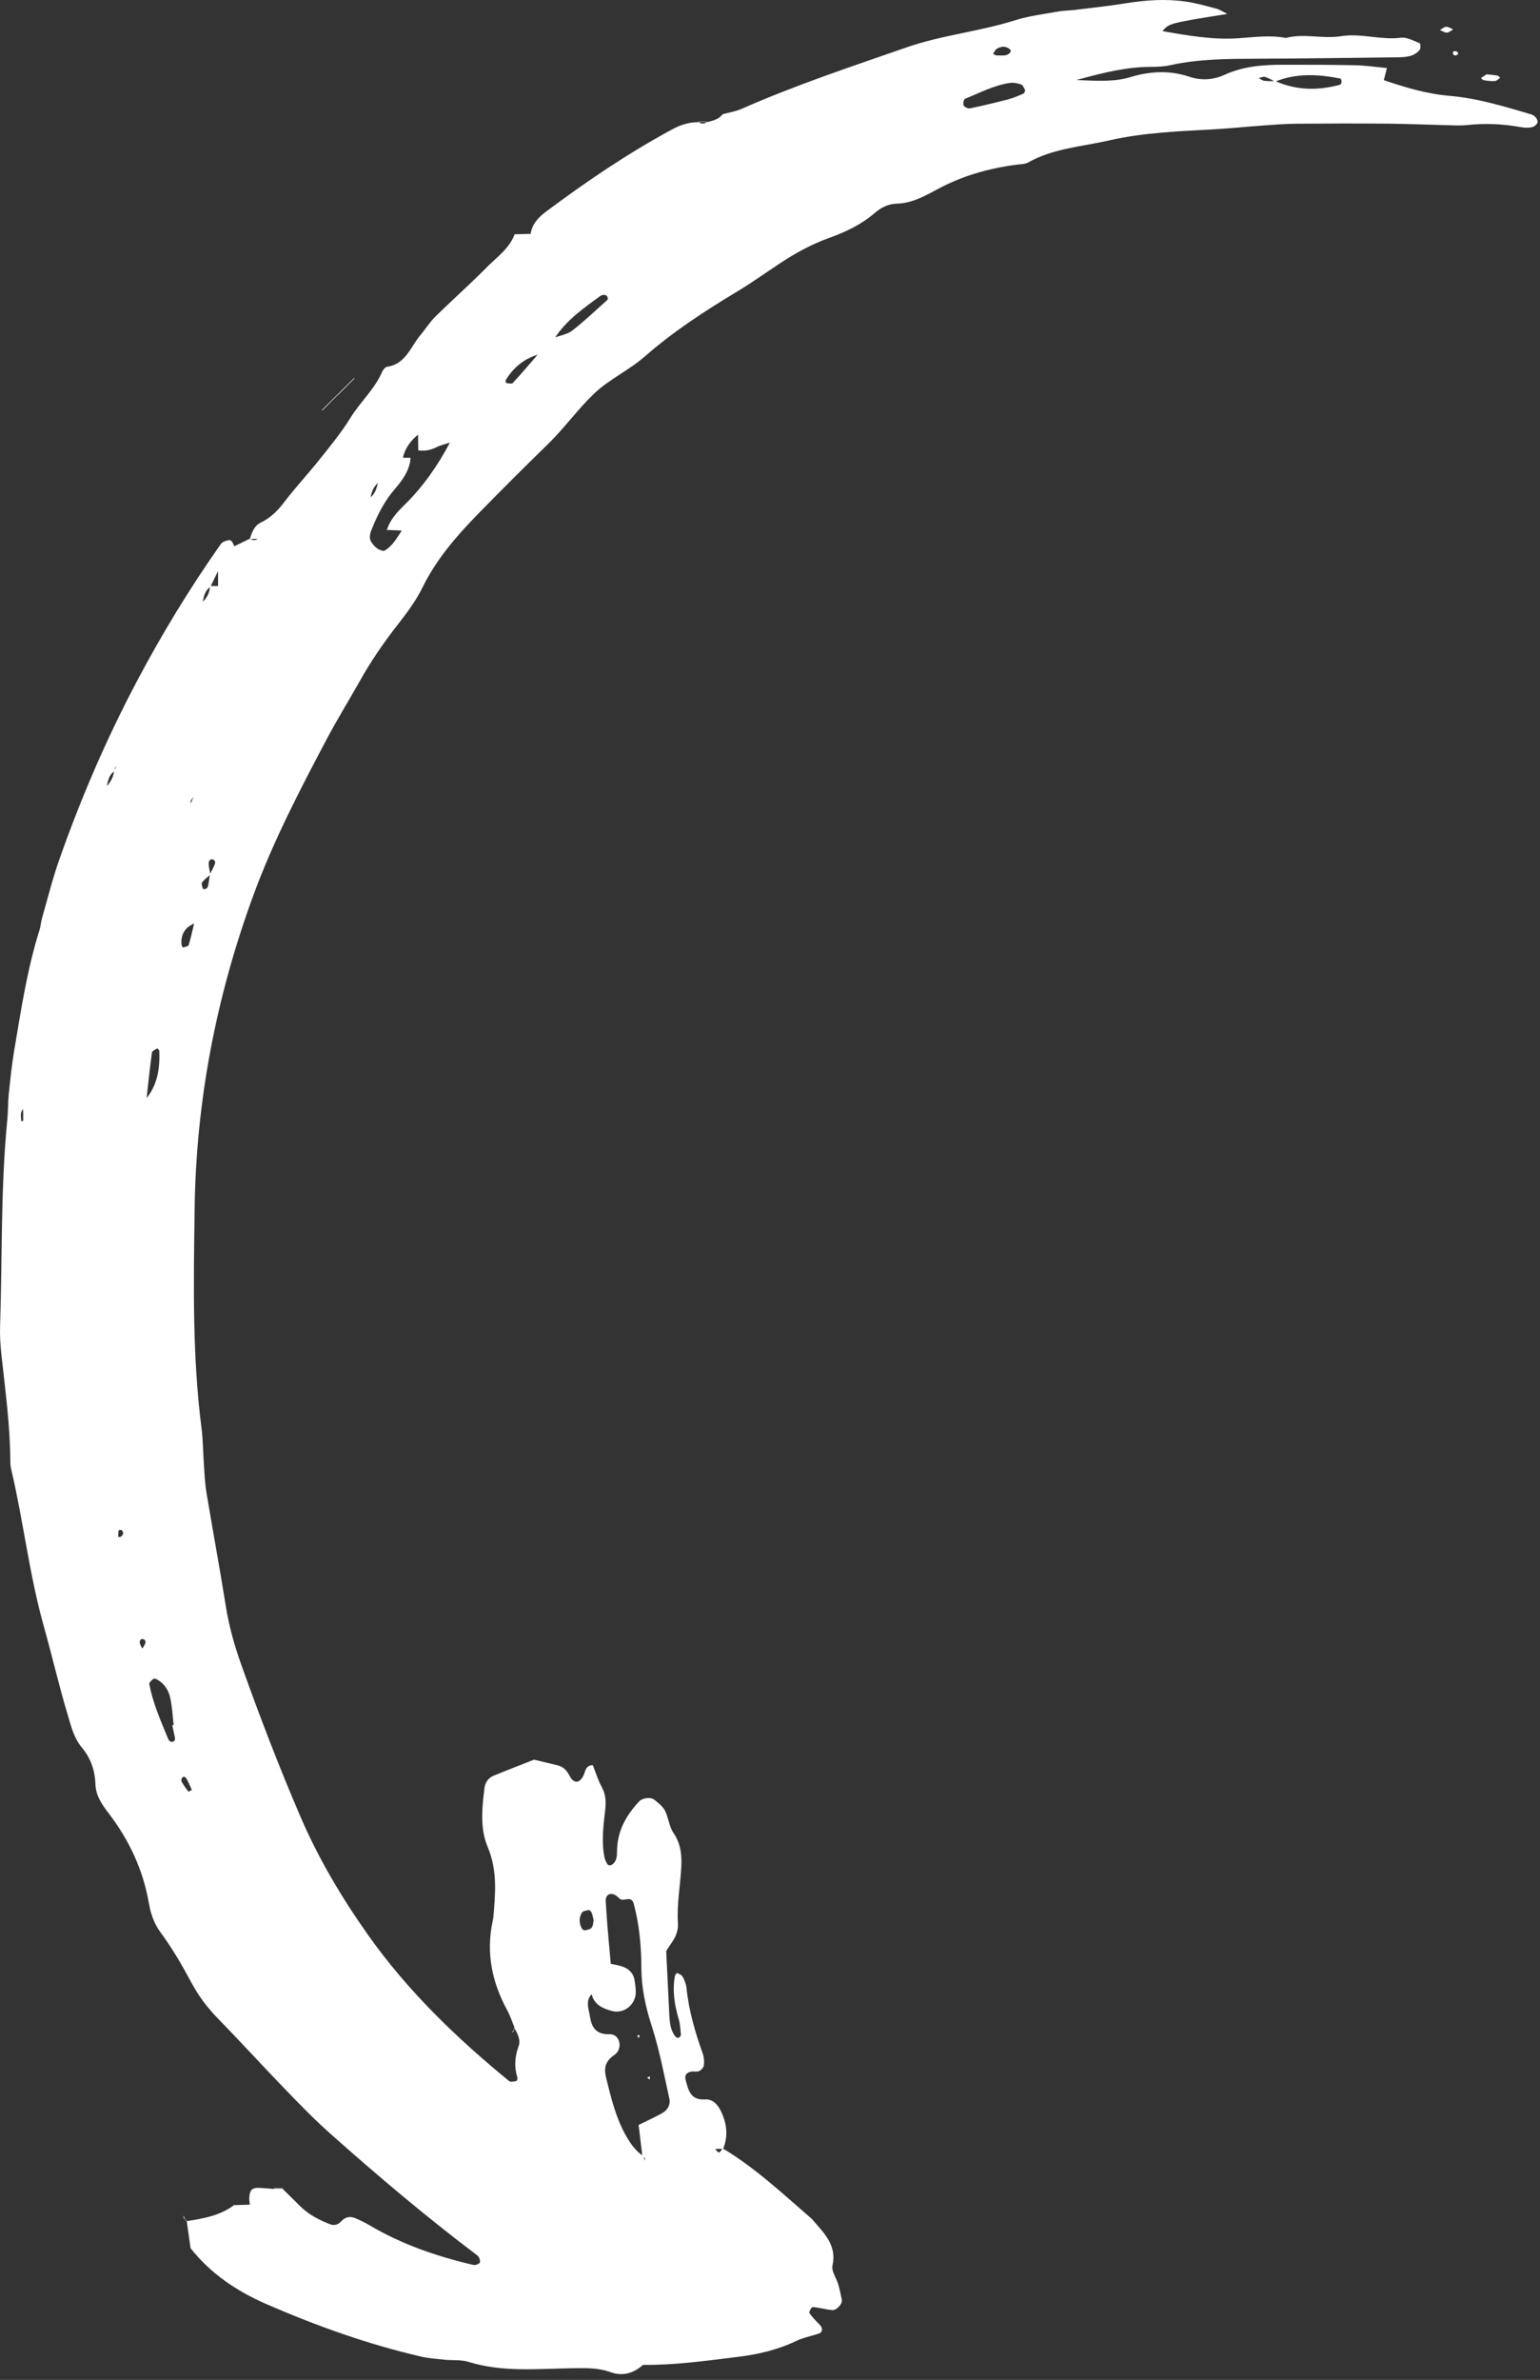 <?xml version="1.0" encoding="UTF-8"?> <svg xmlns="http://www.w3.org/2000/svg" width="248" height="383" viewBox="0 0 248 383" fill="none"><rect x="0" y="0" width="248" height="383" fill="#333333" stroke="none"/><path d="M82.783 326.31C83.363 327.24 83.893 328.3 83.503 329.34C82.873 331.04 82.803 332.67 83.323 334.37C83.373 334.52 83.243 334.88 83.143 334.9C82.773 334.97 82.243 335.1 82.013 334.92C73.503 327.97 65.623 320.37 59.263 311.38C55.063 305.43 51.323 299.18 48.413 292.42C44.933 284.33 41.783 276.13 38.833 267.84C37.753 264.8 36.883 261.72 36.373 258.52C35.393 252.37 34.253 246.26 33.233 240.12C32.993 238.64 32.933 237.13 32.833 235.63C32.693 233.7 32.703 231.76 32.453 229.85C30.943 218.09 31.183 206.29 31.343 194.48C31.583 177.14 34.823 160.37 40.793 144.1C43.983 135.4 48.243 127.22 52.553 119.06C54.253 115.84 56.183 112.73 57.973 109.55C59.763 106.36 61.823 103.36 64.083 100.48C65.533 98.63 66.973 96.7 68.003 94.61C70.203 90.1 73.403 86.39 76.843 82.85C80.593 79.01 84.393 75.22 88.233 71.48C90.853 68.93 92.993 65.92 95.603 63.41C98.043 61.06 101.303 59.59 103.873 57.34C108.423 53.36 113.433 50.09 118.593 46.99C120.983 45.56 123.253 43.93 125.583 42.39C128.093 40.72 130.733 39.29 133.573 38.27C136.213 37.32 138.733 36.12 140.873 34.27C141.893 33.39 143.033 32.82 144.353 32.78C146.813 32.72 148.853 31.59 150.933 30.47C154.923 28.3 159.233 27.09 163.723 26.5C164.353 26.42 165.063 26.43 165.583 26.14C169.613 23.87 174.193 23.61 178.553 22.61C184.213 21.31 190.033 21.12 195.813 20.79C198.383 20.64 200.943 20.37 203.503 20.19C205.213 20.07 206.933 19.93 208.643 19.91C213.573 19.87 218.513 19.86 223.443 19.9C226.663 19.93 229.873 20.07 233.093 20.15C234.163 20.17 235.243 20.24 236.303 20.12C239.103 19.83 241.873 19.92 244.643 20.42C245.063 20.5 245.493 20.55 245.923 20.55C246.563 20.55 247.173 20.45 247.553 19.84C247.813 19.43 247.273 18.61 246.563 18.4C242.243 17.13 237.923 15.8 233.403 15.42C229.743 15.11 226.283 14.07 222.853 12.9C223.023 12.22 223.163 11.68 223.343 10.95C221.623 10.79 219.923 10.54 218.223 10.5C214.363 10.42 210.493 10.42 206.633 10.42C203.403 10.42 200.213 10.66 197.193 12.04C195.383 12.87 193.433 12.99 191.533 12.35C188.353 11.29 185.213 11.45 182.043 12.41C179.583 13.16 177.073 13.04 173.353 12.88C178.063 11.57 181.593 10.78 185.263 10.76C186.333 10.76 187.433 10.72 188.463 10.49C193.113 9.46 197.833 9.47 202.563 9.45C210.073 9.42 217.593 9.31 225.103 9.22C226.393 9.2 227.713 9.12 228.623 8.03C228.813 7.81 228.753 7.01 228.623 6.96C227.643 6.57 226.573 5.95 225.613 6.07C222.363 6.48 219.143 5.31 216.003 5.82C212.993 6.31 210.003 5.32 207.063 6.11C204.503 5.6 201.953 5.99 199.393 6.16C195.303 6.43 191.313 5.73 187.213 5.01C188.263 3.75 188.263 3.75 197.643 2.24C196.883 1.86 196.393 1.52 195.863 1.38C194.203 0.95 192.543 0.47 190.853 0.24C187.643 -0.21 184.433 0.02 181.233 0.54C178.483 0.98 175.713 1.27 172.943 1.61C172.093 1.71 171.223 1.7 170.383 1.86C168.063 2.28 165.683 2.56 163.443 3.27C157.703 5.08 151.693 5.64 145.973 7.63C137.053 10.73 128.093 13.7 119.443 17.51C118.473 17.94 117.393 18.1 116.363 18.39L116.413 18.34C115.773 19.21 114.793 19.43 113.833 19.67L113.873 19.61C113.393 19.98 112.913 19.97 112.443 19.61L112.483 19.67C110.943 19.64 109.553 20.11 108.223 20.83C101.093 24.69 94.393 29.23 87.913 34.07C86.723 34.96 85.673 36.06 85.443 37.66L85.613 37.79L85.453 37.64C84.593 37.66 83.733 37.68 82.863 37.7L82.893 37.66C82.053 39.99 80.033 41.35 78.403 43C75.713 45.73 72.833 48.27 70.103 50.96C69.203 51.85 68.513 52.96 67.693 53.94C66.103 55.84 65.333 58.6 62.313 59.03C61.993 59.08 61.653 59.58 61.493 59.94C60.273 62.7 57.983 64.72 56.423 67.26C54.973 69.61 53.193 71.77 51.463 73.94C49.603 76.28 47.553 78.46 45.743 80.84C44.683 82.24 43.533 83.36 41.943 84.13C40.933 84.61 40.563 85.7 40.233 86.73C40.703 86.73 41.173 86.73 41.643 86.73L41.573 86.67C41.143 87.01 40.713 87 40.283 86.67C39.433 87.08 38.583 87.5 37.733 87.91L37.793 87.97C37.573 87.62 37.423 87.1 37.113 86.96C36.813 86.83 36.333 87.07 35.953 87.21C35.773 87.28 35.613 87.48 35.493 87.65C30.543 94.68 26.083 102.01 22.063 109.6C17.133 118.9 12.983 128.55 9.493 138.49C8.433 141.52 7.663 144.65 6.773 147.74C6.593 148.36 6.563 149.02 6.373 149.63C4.363 156 3.383 162.58 2.273 169.14C1.883 171.46 1.653 173.81 1.403 176.15C1.273 177.43 1.313 178.73 1.193 180.01C0.093 191.13 0.383 202.3 0.013 213.45C-0.037 214.95 0.063 216.46 0.223 217.95C0.843 223.71 1.643 229.44 1.663 235.25C1.663 235.68 1.723 236.11 1.823 236.53C3.783 244.88 4.723 253.43 7.053 261.71C8.383 266.44 9.483 271.25 10.903 275.97C11.453 277.81 11.903 279.71 13.193 281.24C14.623 282.95 15.293 284.94 15.373 287.17C15.433 288.96 16.373 290.33 17.453 291.75C20.763 296.05 23.043 300.88 23.973 306.27C24.273 308.01 24.833 309.6 25.863 310.99C27.783 313.59 29.373 316.36 30.903 319.2C32.023 321.28 33.443 323.15 35.113 324.86C38.713 328.54 42.173 332.35 45.753 336.05C48.133 338.51 50.523 340.99 53.083 343.27C60.783 350.12 68.643 356.76 76.873 362.97C77.153 363.18 77.363 363.75 77.283 364.08C77.233 364.3 76.573 364.57 76.253 364.5C70.373 363.13 64.713 361.19 59.493 358.1C58.763 357.66 57.973 357.3 57.193 356.96C56.313 356.58 55.553 356.82 54.903 357.52C54.433 358.03 53.803 358.2 53.163 357.95C51.353 357.25 49.643 356.36 48.253 354.96C47.353 354.05 46.443 353.17 45.533 352.27L45.573 352.22C45.093 352.22 44.613 352.22 44.123 352.22L44.163 352.27C43.323 352.21 42.483 352.12 41.643 352.09C40.613 352.05 40.223 352.45 40.143 353.61C40.113 354.03 40.203 354.45 40.243 354.87C40.403 354.99 40.573 355.1 40.733 355.22C40.593 355.08 40.453 354.93 40.313 354.79C39.453 354.82 38.593 354.84 37.733 354.87L37.813 354.78C35.493 356.56 32.733 357.04 29.963 357.46L30.063 357.38C30.273 358.85 30.483 360.33 30.693 361.81C33.963 365.92 38.123 368.72 42.933 370.81C50.993 374.31 59.223 377.26 67.793 379.24C69.033 379.53 70.323 379.61 71.603 379.75C72.873 379.88 74.233 379.72 75.423 380.09C80.863 381.78 86.413 381.21 91.943 381.12C94.083 381.09 96.203 380.99 98.283 381.74C100.263 382.46 102.063 381.94 103.603 380.52C103.623 380.58 103.333 380.34 103.543 380.58C108.703 380.63 113.803 379.91 118.903 379.28C122.063 378.89 125.223 378.16 128.173 376.75C129.313 376.2 130.603 375.96 131.813 375.56C132.503 375.34 132.563 374.67 131.983 374.09C131.393 373.5 130.803 372.9 130.333 372.22C130.233 372.08 130.703 371.26 130.863 371.27C131.903 371.36 132.923 371.64 133.963 371.76C134.713 371.85 135.693 370.78 135.563 370.09C135.403 369.26 135.223 368.43 134.983 367.61C134.683 366.59 133.863 365.49 134.063 364.59C134.793 361.3 132.703 359.4 130.923 357.3C130.783 357.14 130.623 356.99 130.463 356.85C125.933 352.93 121.553 348.82 116.373 345.73C115.773 346.6 115.773 346.6 115.143 345.77L115.083 345.83C115.533 345.82 115.993 345.82 116.443 345.81C117.333 343.68 117.033 341.62 116.033 339.62C115.533 338.61 114.693 337.78 113.553 337.86C111.133 338.02 110.843 336.29 110.393 334.64C110.223 334 110.583 333.49 111.343 333.38C111.763 333.32 112.243 333.46 112.593 333.29C112.923 333.13 113.313 332.71 113.353 332.37C113.423 331.76 113.373 331.07 113.173 330.49C111.943 327.05 110.923 323.57 110.553 319.92C110.493 319.3 110.233 318.67 109.933 318.11C109.783 317.82 109.363 317.67 109.033 317.51C109.003 317.49 108.723 317.81 108.683 318C108.253 320.38 108.633 322.68 109.303 324.96C109.543 325.76 109.573 326.63 109.653 327.47C109.663 327.62 109.443 327.86 109.283 327.94C109.163 327.99 108.893 327.89 108.793 327.77C107.943 326.71 107.843 325.43 107.783 324.14C107.633 320.94 107.463 317.74 107.283 314.01C107.833 312.88 109.323 311.67 109.173 309.42C108.983 306.46 109.553 303.45 109.713 300.46C109.823 298.52 109.623 296.67 108.443 294.95C107.743 293.93 107.663 292.51 107.083 291.38C106.713 290.67 105.983 290.1 105.323 289.6C104.713 289.14 103.403 289.39 102.933 289.89C100.823 292.15 99.393 294.69 99.363 297.89C99.353 298.71 99.333 299.61 98.483 300.12C98.333 300.21 97.943 300.19 97.873 300.08C97.643 299.73 97.433 299.34 97.353 298.94C96.833 296.38 97.163 293.81 97.463 291.26C97.623 289.95 97.553 288.75 96.883 287.54C96.283 286.44 95.923 285.2 95.463 284.06C94.223 284.1 94.293 285.12 93.933 285.8C93.353 286.88 92.653 287.02 92.003 286.23C91.873 286.07 91.773 285.87 91.673 285.68C91.253 284.89 90.683 284.3 89.783 284.09C88.533 283.79 87.293 283.49 86.003 283.18C83.863 284.03 81.663 284.87 79.493 285.76C78.643 286.11 78.133 286.87 78.023 287.73C77.623 290.93 77.273 294.25 78.543 297.25C80.133 301.01 79.773 304.78 79.443 308.61C79.423 308.82 79.373 309.03 79.323 309.24C78.253 314.3 79.233 319.01 81.673 323.49C82.183 324.42 82.503 325.46 82.913 326.44L82.783 326.31ZM88.013 55.74C88.453 55.29 88.893 54.85 89.343 54.4C91.223 51.51 93.983 49.58 96.713 47.61C96.873 47.5 97.113 47.44 97.303 47.45C97.473 47.46 97.693 47.56 97.783 47.7C97.873 47.84 97.913 48.16 97.833 48.24C95.963 49.92 94.143 51.65 92.173 53.19C91.383 53.8 90.253 53.97 89.283 54.34C88.843 54.79 88.403 55.23 87.953 55.68C87.523 56.12 87.093 56.55 86.663 56.99C85.313 58.55 83.973 60.13 82.573 61.64C82.403 61.82 81.863 61.68 81.503 61.64C81.473 61.64 81.393 61.25 81.473 61.12C82.713 59.11 84.433 57.7 86.733 57.04C87.153 56.61 87.583 56.17 88.013 55.74ZM75.123 68.62L75.093 68.58C74.653 69.01 74.213 69.44 73.773 69.87C73.343 70.3 72.923 70.73 72.493 71.15C70.523 74.88 68.143 78.32 65.123 81.27C63.893 82.47 62.783 83.68 62.283 85.35L62.193 85.27C63.063 85.31 63.933 85.35 64.813 85.39C65.243 84.95 65.673 84.52 66.103 84.08L66.053 84.03C65.613 84.46 65.183 84.89 64.743 85.32C63.913 86.56 63.223 87.9 61.843 88.66C60.903 88.59 60.293 87.95 59.823 87.27C59.293 86.48 59.683 85.61 60.003 84.83C60.903 82.64 61.973 80.58 63.543 78.75C64.793 77.3 65.963 75.73 66.123 73.68C65.673 73.67 65.233 73.67 64.783 73.66C64.333 74.1 63.893 74.54 63.443 74.99C63.013 75.42 62.583 75.85 62.163 76.28C61.733 76.71 61.293 77.13 60.863 77.56C60.713 78.53 60.403 79.43 59.633 80.11C59.183 80.55 58.733 81 58.283 81.44L58.353 81.51C58.803 81.06 59.243 80.62 59.693 80.17C59.783 79.17 60.183 78.31 60.933 77.63C61.363 77.2 61.793 76.78 62.233 76.35C62.663 75.92 63.093 75.49 63.523 75.06C63.973 74.62 64.413 74.18 64.863 73.73C65.213 72.13 66.133 70.9 67.383 69.9C67.813 69.47 68.243 69.03 68.683 68.6L68.633 68.55C68.193 68.98 67.763 69.41 67.323 69.84C67.333 70.72 67.343 71.59 67.353 72.47C68.383 72.64 69.333 72.44 70.283 71.97C70.993 71.62 71.793 71.45 72.563 71.2C72.993 70.77 73.423 70.35 73.843 69.92C74.263 69.5 74.693 69.06 75.123 68.62ZM55.813 85.41L55.763 85.36C55.313 85.78 54.873 86.2 54.423 86.63L54.283 86.84L54.493 86.7C54.933 86.26 55.373 85.84 55.813 85.41ZM35.183 94.3C34.723 94.3 34.263 94.31 33.803 94.31C33.793 95.36 33.333 96.21 32.583 96.91L32.653 96.98C32.773 95.98 33.023 95.04 33.893 94.41C34.313 93.54 34.733 92.68 35.153 91.82L35.103 91.77C35.113 92.63 35.113 93.49 35.123 94.36L35.183 94.3ZM23.543 112.37L23.563 112.4C23.733 112.18 23.903 111.96 24.073 111.73C23.893 111.95 23.723 112.16 23.543 112.37ZM18.453 124.09C18.473 123.93 18.463 123.75 18.523 123.61C18.563 123.5 18.693 123.41 18.783 123.32C18.643 123.55 18.503 123.79 18.363 124.02C18.293 125.06 17.783 125.89 17.103 126.63C16.983 126.78 16.853 126.94 16.733 127.09C16.883 126.96 17.033 126.83 17.173 126.69C17.383 125.72 17.503 124.7 18.453 124.09ZM32.573 125.33L32.523 125.29C32.103 126.16 31.693 127.04 31.273 127.91C31.093 128.37 30.913 128.83 30.733 129.29C30.723 129.14 30.663 128.96 30.723 128.86C30.903 128.55 31.133 128.26 31.343 127.97C31.753 127.08 32.163 126.2 32.573 125.33ZM32.633 133.14C32.563 133.16 32.853 132.84 32.573 133.08C32.643 133.05 32.313 133.41 32.633 133.14ZM33.803 140.68C33.713 141.3 33.643 141.92 33.523 142.53C33.483 142.71 33.353 142.92 33.203 143.02C33.073 143.11 32.693 143.1 32.683 143.07C32.593 142.72 32.383 142.23 32.543 142.02C32.893 141.53 33.423 141.16 33.873 140.75C33.773 140.12 33.593 139.5 33.613 138.87C33.633 138.33 34.053 138.14 34.473 138.41C34.603 138.49 34.693 138.83 34.633 138.98C34.403 139.57 34.093 140.12 33.803 140.68ZM31.343 148.59C31.423 148.42 31.503 148.25 31.583 148.07C31.483 148.22 31.383 148.38 31.283 148.53C30.993 149.72 30.743 150.93 30.383 152.1C30.313 152.31 29.783 152.39 29.453 152.48C29.423 152.49 29.233 152.16 29.223 151.97C29.103 150.33 29.823 149.2 31.343 148.59ZM23.533 176.81L23.593 176.86C23.873 174.36 24.133 171.86 24.473 169.37C24.513 169.11 25.013 168.91 25.323 168.72C25.343 168.7 25.653 168.98 25.653 169.12C25.763 171.91 25.383 174.57 23.533 176.81ZM205.343 13.14C208.783 11.74 212.303 11.94 215.843 12.64C215.943 12.66 216.053 12.96 216.043 13.13C216.033 13.31 215.933 13.6 215.813 13.63C212.283 14.59 208.803 14.57 205.403 13.06C204.803 13.05 204.203 13.08 203.603 13C203.283 12.96 202.993 12.72 202.693 12.57C203.043 12.5 203.423 12.29 203.723 12.38C204.283 12.55 204.803 12.88 205.343 13.14ZM98.293 316.02L98.363 316.09C98.173 313.97 97.973 311.86 97.803 309.74C97.703 308.47 97.613 307.2 97.553 305.93C97.503 304.91 98.273 304.48 99.173 305.03C99.523 305.24 99.823 305.72 100.163 305.73C100.923 305.76 101.753 305.16 102.093 306.49C102.963 309.82 103.273 313.2 103.283 316.63C103.293 319.86 103.943 322.92 104.943 326.01C106.183 329.84 106.933 333.84 107.803 337.79C107.993 338.64 107.533 339.53 106.773 339.98C105.533 340.71 104.193 341.29 102.843 341.96C103.043 343.64 103.243 345.32 103.443 346.99C103.573 347.1 103.743 347.2 103.833 347.34C103.903 347.44 103.883 347.6 103.903 347.73C103.773 347.46 103.643 347.19 103.513 346.92C102.253 346.05 101.433 344.83 100.703 343.51C99.143 340.68 98.403 337.58 97.633 334.48C97.243 332.9 97.363 331.79 98.933 330.71C100.403 329.7 99.813 327.32 98.213 327.37C95.913 327.44 95.243 326.19 94.993 324.44C94.823 323.3 94.233 322.05 95.273 320.93C95.713 322.65 97.113 323.24 98.523 323.62C100.503 324.16 102.413 322.57 102.383 320.55C102.373 319.92 102.293 319.28 102.183 318.65C101.983 317.48 101.223 316.79 100.143 316.45C99.553 316.25 98.913 316.16 98.293 316.02ZM165.103 14.53C165.013 14.71 164.973 15 164.833 15.06C164.053 15.39 163.273 15.74 162.463 15.96C160.393 16.5 158.313 17 156.213 17.44C155.903 17.51 155.333 17.25 155.183 16.97C155.043 16.71 155.203 15.99 155.413 15.9C157.773 14.94 160.043 13.73 162.593 13.35C163.193 13.26 163.883 13.39 164.463 13.6C164.753 13.69 164.893 14.2 165.103 14.53ZM27.963 277.62C27.893 277.63 27.813 277.64 27.743 277.65C27.873 278.26 28.003 278.88 28.143 279.49C28.273 280.05 28.073 280.36 27.553 280.3C27.383 280.28 27.173 280.06 27.103 279.89C25.913 276.98 24.613 274.11 24.043 270.99C24.003 270.76 24.443 270.39 24.723 270.17C24.823 270.09 25.133 270.18 25.303 270.28C26.473 270.94 27.163 272.02 27.423 273.28C27.733 274.69 27.803 276.17 27.963 277.62ZM95.603 309.02C95.503 309.43 95.523 309.94 95.273 310.23C95.043 310.5 94.543 310.59 94.143 310.65C94.003 310.67 93.733 310.45 93.653 310.27C93.253 309.45 93.223 308.57 93.703 307.81C93.873 307.54 94.413 307.45 94.803 307.38C94.933 307.36 95.193 307.61 95.263 307.78C95.433 308.18 95.503 308.6 95.603 309.02ZM161.793 8.92C161.213 8.92 160.813 8.95 160.423 8.91C160.253 8.89 160.093 8.74 159.923 8.65C160.123 8.38 160.263 8.02 160.523 7.85C160.843 7.65 161.263 7.51 161.633 7.52C161.973 7.53 162.373 7.7 162.633 7.93C163.043 8.25 162.443 8.85 161.793 8.92ZM3.733 180.37C3.633 180.4 3.533 180.44 3.433 180.47C3.403 180.05 3.333 179.62 3.373 179.2C3.393 178.94 3.573 178.7 3.683 178.45C3.703 178.66 3.733 178.87 3.733 179.09C3.743 179.52 3.733 179.95 3.733 180.37ZM30.893 288.04C30.643 288.18 30.363 288.36 30.353 288.35C29.983 287.86 29.623 287.36 29.303 286.83C29.203 286.67 29.173 286.38 29.253 286.22C29.493 285.78 29.833 285.85 30.113 286.38C30.403 286.93 30.643 287.5 30.893 288.04ZM19.043 247.36C19.053 247.01 19.043 246.65 19.093 246.3C19.103 246.25 19.493 246.16 19.583 246.23C19.923 246.54 19.913 246.92 19.543 247.24C19.433 247.35 19.213 247.33 19.043 247.36ZM22.923 265.31C22.773 264.98 22.503 264.65 22.503 264.31C22.503 263.81 22.853 263.63 23.243 263.87C23.373 263.95 23.473 264.24 23.423 264.38C23.313 264.71 23.103 265 22.923 265.31Z" fill="white"></path><path d="M239.393 11.96C239.053 12.18 238.773 12.37 238.483 12.56C238.633 12.68 238.773 12.88 238.943 12.91C239.543 13 240.153 13.09 240.743 13.04C241.043 13.02 241.313 12.7 241.593 12.52C241.443 12.4 241.303 12.2 241.143 12.17C240.553 12.06 239.943 12.02 239.393 11.96Z" fill="white"></path><path d="M234.023 4.74C233.643 4.58 233.273 4.3 232.903 4.31C232.553 4.32 232.223 4.65 231.883 4.83C232.253 4.98 232.633 5.26 233.003 5.25C233.343 5.24 233.683 4.92 234.023 4.74Z" fill="white"></path><path d="M234.443 8.95C234.583 8.85 234.773 8.78 234.833 8.65C234.863 8.58 234.703 8.33 234.583 8.29C234.113 8.12 233.883 8.3 234.013 8.74C234.043 8.85 234.293 8.88 234.443 8.95Z" fill="white"></path><path d="M82.883 326.39C82.733 326.64 82.583 326.88 82.433 327.13C82.533 327.03 82.683 326.95 82.723 326.83C82.783 326.67 82.763 326.48 82.783 326.31L82.883 326.39Z" fill="white"></path><path d="M29.933 357.39C29.803 357.11 29.663 356.83 29.533 356.54C29.553 356.68 29.523 356.86 29.593 356.96C29.703 357.1 29.883 357.19 30.033 357.31L29.933 357.39Z" fill="white"></path><path d="M45.513 352.19C45.053 352.19 44.603 352.2 44.143 352.2C44.143 352.2 44.103 352.15 44.103 352.14C44.583 352.14 45.063 352.14 45.553 352.14L45.513 352.19Z" fill="white"></path><path d="M51.903 66.05L51.843 65.99C51.833 65.99 51.903 66.05 51.903 66.05Z" fill="white"></path><path d="M53.193 64.77C52.763 65.2 52.333 65.63 51.903 66.05C51.903 66.05 51.843 65.99 51.833 65.99C52.263 65.56 52.693 65.13 53.123 64.71L53.193 64.77Z" fill="white"></path><path d="M53.123 64.7C53.553 64.27 53.983 63.84 54.413 63.42L54.473 63.48C54.043 63.91 53.613 64.33 53.183 64.76C53.193 64.77 53.123 64.7 53.123 64.7Z" fill="white"></path><path d="M54.423 63.42C54.853 62.99 55.293 62.56 55.723 62.13L55.793 62.2C55.363 62.63 54.923 63.06 54.493 63.49C54.483 63.48 54.423 63.42 54.423 63.42Z" fill="white"></path><path d="M55.723 62.13C56.163 61.7 56.603 61.27 57.033 60.84L57.093 60.9C56.653 61.33 56.223 61.76 55.783 62.2L55.723 62.13Z" fill="white"></path><path d="M82.843 37.68C82.843 37.68 82.883 37.64 82.873 37.64L82.843 37.68Z" fill="white"></path><path d="M113.813 19.63C113.363 19.63 112.913 19.63 112.463 19.63L112.423 19.57C112.903 19.57 113.383 19.57 113.853 19.57L113.813 19.63Z" fill="white"></path><path d="M104.633 334.67L104.673 334.15L104.213 334.35L104.633 334.67Z" fill="white"></path><path d="M102.593 327.56L102.853 327.99L103.043 327.51L102.593 327.56Z" fill="white"></path><path d="M62.273 85.36L62.183 85.28C62.193 85.27 62.273 85.36 62.273 85.36Z" fill="white"></path><path d="M67.423 72.39C66.963 72.85 66.493 73.32 66.033 73.78C66.503 73.32 66.963 72.86 67.423 72.39Z" fill="white"></path></svg> 